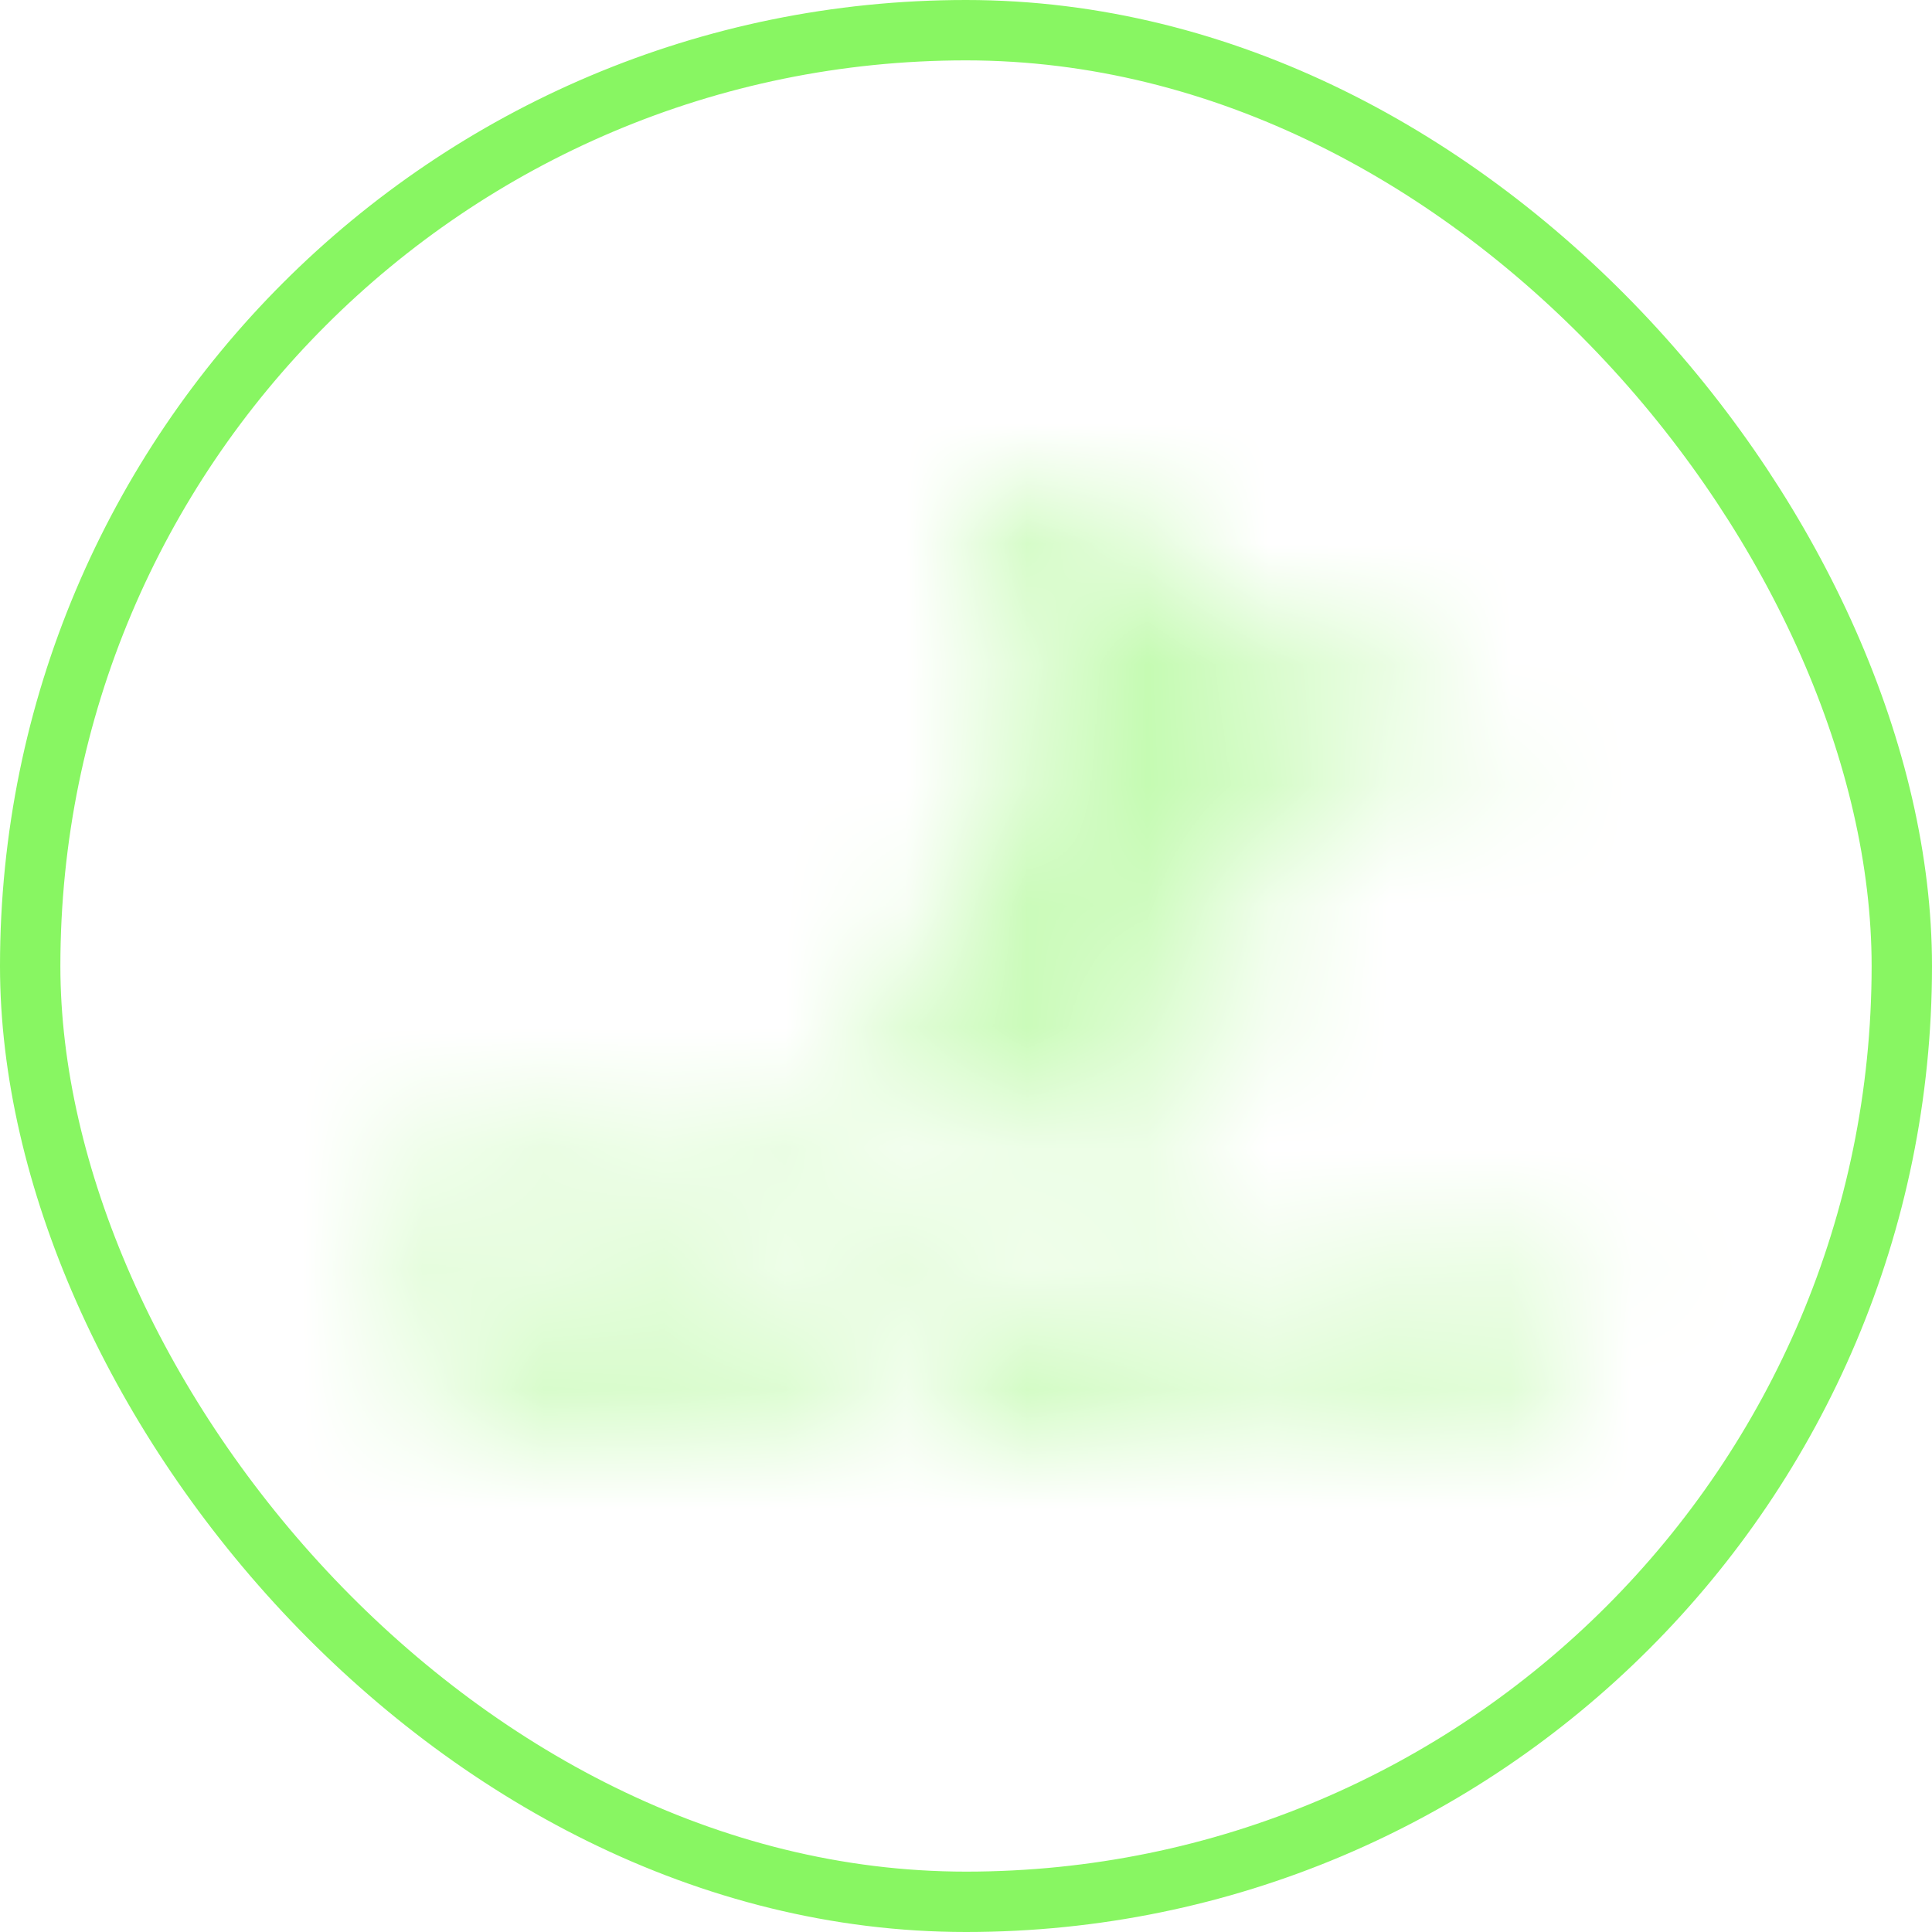 <svg width="16" height="16" viewBox="0 0 16 16" fill="none" xmlns="http://www.w3.org/2000/svg">
<rect x="0.25" y="0.25" width="15.5" height="15.5" rx="7.75" stroke="#88F662" stroke-width="0.5"/>
<mask id="path-2-inside-1_139_36151" fill="white">
<path d="M9.142 4.009C9.126 4.014 9.037 4.044 8.944 4.074C8.444 4.237 8.09 4.426 8.002 4.577C7.968 4.634 7.962 4.681 7.982 4.727C8.004 4.78 8.044 4.82 8.155 4.898C8.207 4.935 8.296 5.011 8.354 5.068C8.629 5.342 8.762 5.679 8.747 6.059C8.73 6.487 8.529 6.915 8.145 7.342C8.011 7.492 7.873 7.617 7.61 7.828C7.39 8.003 7.271 8.118 7.189 8.228C6.939 8.568 7.006 8.871 7.387 9.124C7.723 9.347 8.314 9.533 9.013 9.634C9.247 9.668 9.511 9.69 9.575 9.68L9.62 9.674L9.69 9.548C10.044 8.911 10.222 8.31 10.244 7.688C10.253 7.41 10.219 7.082 10.159 6.891C10.148 6.856 10.141 6.827 10.142 6.826C10.142 6.825 10.242 6.795 10.361 6.759C10.992 6.572 11.602 6.424 12.106 6.336C12.204 6.32 12.288 6.302 12.292 6.298C12.319 6.272 12.241 6.149 12.113 6.018C11.641 5.532 10.808 5.161 9.83 5.003C9.642 4.973 9.619 4.962 9.549 4.87C9.438 4.722 9.334 4.472 9.191 4.012C9.187 3.997 9.183 3.997 9.142 4.009ZM9.207 4.182C9.262 4.332 9.296 4.449 9.296 4.49V4.523L9.249 4.518C8.998 4.489 8.595 4.426 8.51 4.404C8.488 4.398 8.475 4.389 8.479 4.383C8.486 4.373 8.571 4.331 8.825 4.216C9.062 4.108 9.152 4.069 9.159 4.068C9.163 4.067 9.184 4.119 9.207 4.182ZM8.674 4.498C8.982 4.563 9.206 4.603 9.255 4.603C9.303 4.603 9.298 4.607 9.072 4.745C8.898 4.851 8.877 4.861 8.834 4.861H8.786L8.656 4.731C8.499 4.573 8.393 4.457 8.393 4.443C8.393 4.438 8.397 4.436 8.401 4.439C8.405 4.44 8.529 4.467 8.674 4.498ZM8.447 4.643C8.523 4.732 8.581 4.806 8.578 4.808C8.571 4.814 8.355 4.761 8.224 4.721C8.109 4.685 8.095 4.674 8.126 4.634C8.146 4.608 8.294 4.484 8.305 4.484C8.308 4.484 8.371 4.555 8.447 4.643ZM9.429 4.825C9.459 4.896 9.482 4.955 9.481 4.955C9.479 4.956 9.075 4.894 9.04 4.887C9.032 4.886 9.1 4.839 9.193 4.783C9.286 4.727 9.363 4.685 9.367 4.689C9.371 4.693 9.398 4.754 9.429 4.825ZM8.547 4.961C8.555 4.969 8.652 5.279 8.648 5.283C8.646 5.285 8.6 5.232 8.546 5.165C8.491 5.098 8.409 5.002 8.361 4.954L8.275 4.864L8.408 4.91C8.482 4.934 8.544 4.958 8.547 4.961ZM8.934 5.002C9.101 5.026 9.24 5.048 9.243 5.05C9.245 5.053 9.143 5.132 9.018 5.225C8.892 5.319 8.788 5.394 8.786 5.393C8.785 5.391 8.772 5.352 8.758 5.305C8.743 5.259 8.708 5.162 8.679 5.09C8.649 5.018 8.626 4.959 8.627 4.959C8.628 4.959 8.766 4.979 8.934 5.002ZM9.355 5.136C9.392 5.223 9.406 5.305 9.412 5.471C9.415 5.56 9.415 5.632 9.413 5.632C9.409 5.632 9.356 5.614 9.295 5.592C9.172 5.547 8.931 5.468 8.903 5.463C8.89 5.46 8.948 5.404 9.101 5.273C9.22 5.171 9.321 5.087 9.326 5.087C9.33 5.087 9.343 5.109 9.355 5.136ZM9.786 5.157C9.971 5.195 10.134 5.229 10.146 5.232C10.165 5.236 10.12 5.264 9.924 5.372C9.79 5.446 9.636 5.53 9.584 5.559C9.532 5.589 9.488 5.611 9.488 5.611C9.487 5.61 9.492 5.582 9.499 5.549C9.527 5.429 9.509 5.279 9.454 5.16C9.438 5.125 9.424 5.094 9.424 5.092C9.425 5.083 9.459 5.09 9.786 5.157ZM10.292 5.383C10.283 5.426 10.262 5.497 10.246 5.543C10.21 5.645 10.081 5.91 10.063 5.917C10.056 5.919 9.995 5.891 9.929 5.854C9.862 5.817 9.765 5.769 9.715 5.746L9.622 5.705L9.961 5.487C10.242 5.307 10.301 5.272 10.305 5.288C10.307 5.299 10.301 5.341 10.292 5.383ZM10.54 5.306C10.892 5.407 11.264 5.543 11.242 5.563C11.238 5.568 11.192 5.583 11.14 5.597C10.875 5.672 10.505 5.8 10.333 5.876C10.279 5.9 10.232 5.918 10.23 5.914C10.227 5.912 10.248 5.834 10.277 5.742C10.333 5.56 10.397 5.315 10.397 5.284C10.397 5.271 10.402 5.266 10.415 5.269C10.424 5.272 10.48 5.289 10.54 5.306ZM9.026 5.671C9.106 5.697 9.201 5.733 9.235 5.751C9.297 5.782 9.298 5.783 9.28 5.802C9.248 5.838 8.899 6.163 8.889 6.167C8.884 6.168 8.88 6.119 8.88 6.048C8.88 5.924 8.866 5.701 8.855 5.651C8.846 5.613 8.853 5.614 9.026 5.671ZM11.262 5.736C11.185 5.863 11.058 6.044 10.967 6.158C10.874 6.275 10.676 6.495 10.664 6.495C10.66 6.495 10.631 6.459 10.6 6.415C10.487 6.255 10.357 6.116 10.242 6.035C10.232 6.028 10.225 6.019 10.227 6.017C10.23 6.014 10.418 5.945 10.644 5.863C11.102 5.697 11.304 5.63 11.316 5.638C11.318 5.639 11.294 5.683 11.262 5.736ZM11.548 5.714C11.864 5.934 12.079 6.113 12.156 6.219C12.176 6.246 12.19 6.269 12.188 6.271C12.187 6.272 12.085 6.283 11.962 6.296C11.471 6.344 11.122 6.394 10.937 6.441C10.887 6.453 10.846 6.463 10.845 6.462C10.844 6.461 10.877 6.42 10.918 6.371C11.132 6.114 11.326 5.848 11.397 5.709C11.417 5.672 11.435 5.643 11.438 5.643C11.443 5.643 11.492 5.674 11.548 5.714ZM9.777 5.987C9.838 6.02 9.884 6.05 9.881 6.055C9.876 6.064 9.344 6.356 9.339 6.352C9.338 6.351 9.365 6.263 9.4 6.156C9.435 6.05 9.469 5.934 9.476 5.898L9.488 5.833L9.578 5.881C9.627 5.907 9.716 5.955 9.777 5.987ZM9.33 6.004C9.279 6.182 9.174 6.413 9.126 6.452C9.116 6.462 9.094 6.449 9.024 6.392C8.974 6.352 8.924 6.313 8.91 6.304C8.898 6.294 8.887 6.285 8.89 6.283C8.927 6.246 9.351 5.904 9.354 5.909C9.355 5.912 9.344 5.955 9.33 6.004ZM10.296 6.315C10.376 6.368 10.555 6.527 10.546 6.537C10.543 6.54 10.362 6.599 10.144 6.668C9.926 6.737 9.683 6.815 9.604 6.841C9.525 6.868 9.459 6.888 9.458 6.887C9.457 6.886 9.513 6.823 9.581 6.747C9.759 6.548 9.943 6.335 10.008 6.251L10.065 6.178L10.138 6.218C10.178 6.24 10.249 6.283 10.296 6.315ZM9.883 6.2C9.878 6.207 9.83 6.267 9.776 6.336C9.722 6.404 9.593 6.569 9.488 6.704L9.298 6.949L9.292 6.907C9.28 6.828 9.238 6.67 9.213 6.617L9.189 6.563L9.31 6.503C9.434 6.441 9.695 6.299 9.817 6.228C9.892 6.184 9.897 6.182 9.883 6.2ZM8.873 6.496C8.923 6.521 8.969 6.555 8.969 6.565C8.969 6.581 8.647 6.83 8.637 6.821C8.636 6.818 8.664 6.761 8.702 6.693C8.74 6.625 8.778 6.548 8.787 6.522C8.797 6.496 8.81 6.475 8.818 6.475C8.825 6.474 8.85 6.484 8.873 6.496ZM9.148 6.802C9.169 6.846 9.193 6.968 9.181 6.979C9.176 6.983 9.043 7.046 8.885 7.119C8.727 7.192 8.52 7.289 8.426 7.336C8.332 7.384 8.26 7.416 8.268 7.41C8.275 7.405 8.378 7.317 8.499 7.218C8.731 7.025 8.995 6.795 9.043 6.743L9.073 6.712L9.101 6.739C9.116 6.754 9.137 6.783 9.148 6.802ZM8.887 6.8C8.865 6.821 8.74 6.929 8.612 7.04C8.484 7.151 8.33 7.284 8.27 7.336C8.149 7.442 8.149 7.442 8.304 7.241C8.424 7.085 8.486 7.027 8.658 6.912C8.741 6.856 8.907 6.762 8.924 6.762C8.926 6.762 8.91 6.779 8.887 6.8ZM10.088 6.906C10.094 6.939 10.103 7.04 10.106 7.131L10.112 7.297L10.073 7.279C9.94 7.218 9.567 7.008 9.581 7.002C9.663 6.969 10.066 6.835 10.071 6.84C10.074 6.844 10.083 6.873 10.088 6.906ZM9.772 7.203C9.928 7.294 10.056 7.37 10.058 7.372C10.06 7.373 10.04 7.39 10.014 7.409C9.965 7.445 9.438 7.717 9.43 7.711C9.428 7.708 9.435 7.663 9.446 7.611C9.468 7.505 9.487 7.188 9.478 7.088C9.475 7.053 9.477 7.028 9.482 7.031C9.485 7.034 9.616 7.111 9.772 7.203ZM9.342 7.135C9.354 7.234 9.339 7.431 9.312 7.535C9.281 7.656 9.263 7.706 9.249 7.711C9.231 7.717 9.116 7.612 9.046 7.525C8.975 7.437 8.882 7.271 8.896 7.257C8.904 7.249 9.315 7.08 9.328 7.08C9.332 7.079 9.338 7.104 9.342 7.135ZM8.838 7.383C8.882 7.473 8.981 7.602 9.089 7.712C9.159 7.783 9.177 7.806 9.166 7.813C9.117 7.846 8.898 7.949 8.76 8.003C8.593 8.068 8.375 8.144 8.37 8.137C8.368 8.135 8.418 8.044 8.481 7.935C8.617 7.699 8.79 7.363 8.79 7.336C8.791 7.301 8.805 7.315 8.838 7.383ZM8.579 7.389C8.577 7.395 8.556 7.447 8.533 7.505C8.436 7.75 8.248 8.084 8.206 8.084C8.173 8.084 8.125 7.89 8.111 7.703L8.105 7.609L8.335 7.493C8.462 7.429 8.57 7.377 8.575 7.377C8.58 7.376 8.582 7.382 8.579 7.389ZM10.119 7.616C10.12 7.757 10.061 8.099 10.029 8.134C10.015 8.148 9.87 8.094 9.738 8.026C9.62 7.966 9.425 7.845 9.425 7.833C9.425 7.829 9.455 7.814 9.492 7.799C9.562 7.77 9.887 7.595 10.025 7.514L10.104 7.467L10.111 7.503C10.115 7.523 10.118 7.574 10.119 7.616ZM7.946 7.779C7.96 7.891 7.994 8.028 8.037 8.136C8.055 8.181 8.068 8.22 8.065 8.221C8.048 8.236 7.356 8.427 7.264 8.442L7.22 8.448L7.227 8.415C7.236 8.367 7.303 8.23 7.353 8.156C7.415 8.065 7.569 7.911 7.67 7.839C7.745 7.786 7.927 7.68 7.932 7.686C7.936 7.687 7.941 7.728 7.946 7.779ZM9.518 8.015C9.732 8.118 9.812 8.153 9.915 8.188L9.993 8.215L9.944 8.241C9.663 8.383 9.167 8.585 9.039 8.61C9.01 8.616 9.006 8.614 9.012 8.6C9.034 8.543 9.33 7.931 9.336 7.931C9.339 7.931 9.422 7.969 9.518 8.015ZM9.142 7.992C9.126 8.065 9.045 8.298 8.998 8.404C8.956 8.496 8.861 8.675 8.845 8.692C8.837 8.7 8.668 8.605 8.588 8.548C8.498 8.484 8.301 8.294 8.307 8.276C8.309 8.269 8.429 8.223 8.573 8.173C8.878 8.068 9.048 8.005 9.098 7.979C9.145 7.954 9.149 7.955 9.142 7.992ZM9.993 8.314C9.991 8.335 9.973 8.426 9.955 8.52C9.897 8.811 9.826 9.01 9.781 9.01C9.719 9.01 9.295 8.908 9.158 8.859C9.064 8.826 8.984 8.788 8.957 8.765C8.94 8.751 8.95 8.746 9.071 8.696C9.463 8.537 9.916 8.332 9.965 8.294C9.994 8.27 9.998 8.273 9.993 8.314ZM8.007 8.403C7.962 8.483 7.872 8.614 7.697 8.849L7.549 9.049L7.505 9.017C7.442 8.972 7.343 8.865 7.302 8.797C7.257 8.723 7.227 8.633 7.223 8.564L7.221 8.51L7.294 8.502C7.393 8.492 7.672 8.435 7.87 8.383C7.96 8.359 8.035 8.341 8.037 8.342C8.037 8.345 8.025 8.372 8.007 8.403ZM8.439 8.609C8.488 8.644 8.557 8.69 8.591 8.71L8.654 8.747L8.626 8.759C8.61 8.765 8.379 8.85 8.112 8.945C7.657 9.109 7.627 9.119 7.615 9.103C7.607 9.093 7.602 9.082 7.603 9.079C7.604 9.076 7.727 8.917 7.877 8.726L8.148 8.379L8.249 8.462C8.305 8.508 8.389 8.574 8.439 8.609ZM8.551 9.131C8.451 9.28 8.367 9.405 8.364 9.409C8.356 9.419 8.197 9.382 8.079 9.342C7.954 9.299 7.8 9.222 7.739 9.17L7.696 9.132L7.794 9.105C8.196 8.996 8.727 8.855 8.729 8.857C8.731 8.859 8.65 8.982 8.551 9.131ZM9.028 8.906C9.241 8.979 9.434 9.02 9.686 9.047L9.755 9.055L9.567 9.122C9.1 9.291 8.72 9.41 8.53 9.447C8.476 9.457 8.427 9.466 8.422 9.466C8.417 9.466 8.455 9.414 8.507 9.35C8.65 9.176 8.805 8.977 8.846 8.916C8.866 8.887 8.887 8.861 8.891 8.861C8.896 8.862 8.957 8.881 9.028 8.906ZM9.726 9.299C9.645 9.507 9.586 9.634 9.566 9.642C9.526 9.657 8.973 9.576 8.804 9.53C8.692 9.5 8.621 9.47 8.642 9.463C8.65 9.46 8.73 9.441 8.82 9.421C9.112 9.355 9.558 9.22 9.743 9.141C9.767 9.13 9.788 9.123 9.79 9.125C9.791 9.126 9.763 9.204 9.726 9.299ZM6.456 9.475C6.416 9.492 6.398 9.525 6.394 9.586C6.389 9.643 6.389 9.644 6.361 9.644C6.332 9.644 6.331 9.646 6.335 9.686C6.337 9.724 6.341 9.728 6.365 9.732L6.392 9.735V10.043L6.438 10.039L6.485 10.035L6.489 9.884L6.492 9.733H6.63V9.844C6.63 9.982 6.644 10.018 6.704 10.038C6.731 10.047 6.756 10.049 6.783 10.043C6.821 10.035 6.823 10.033 6.826 9.993L6.83 9.95L6.797 9.956C6.739 9.966 6.736 9.959 6.738 9.819L6.739 9.733H6.767C6.817 9.733 6.828 9.724 6.828 9.683V9.644H6.739V9.607C6.739 9.553 6.729 9.543 6.678 9.547L6.634 9.549L6.631 9.596L6.628 9.643H6.49V9.61C6.49 9.564 6.515 9.541 6.557 9.549C6.589 9.555 6.59 9.555 6.59 9.522C6.59 9.505 6.584 9.484 6.578 9.477C6.564 9.465 6.485 9.463 6.456 9.475ZM4.262 9.491C4.22 9.522 4.241 9.585 4.294 9.585C4.35 9.585 4.36 9.577 4.36 9.534C4.359 9.479 4.31 9.458 4.262 9.491ZM3.534 9.518C3.518 9.529 3.517 9.554 3.519 9.783L3.522 10.035L3.569 10.039L3.616 10.042V9.823C3.616 9.701 3.619 9.605 3.621 9.607C3.625 9.61 3.653 9.69 3.686 9.785C3.719 9.88 3.752 9.977 3.761 10L3.777 10.043L3.827 10.039L3.876 10.035L3.952 9.825L4.028 9.615L4.033 9.825C4.036 9.941 4.039 10.037 4.04 10.039C4.041 10.04 4.064 10.04 4.089 10.039L4.136 10.035L4.139 9.784C4.14 9.606 4.138 9.528 4.13 9.518C4.112 9.496 4 9.5 3.98 9.523C3.971 9.533 3.936 9.615 3.902 9.704C3.869 9.793 3.838 9.87 3.835 9.874C3.832 9.878 3.802 9.807 3.769 9.716C3.736 9.623 3.7 9.541 3.688 9.528C3.67 9.511 3.655 9.506 3.608 9.506C3.577 9.506 3.543 9.511 3.534 9.518ZM4.554 9.644C4.481 9.668 4.438 9.743 4.438 9.848C4.438 9.966 4.483 10.03 4.577 10.046C4.62 10.053 4.693 10.036 4.719 10.014C4.736 9.998 4.743 9.942 4.73 9.929C4.726 9.926 4.708 9.932 4.688 9.943C4.617 9.982 4.564 9.96 4.547 9.885C4.536 9.835 4.548 9.771 4.574 9.744C4.595 9.721 4.647 9.719 4.688 9.74C4.725 9.76 4.736 9.753 4.736 9.709C4.736 9.685 4.73 9.671 4.713 9.66C4.682 9.639 4.593 9.632 4.554 9.644ZM4.94 9.664C4.906 9.695 4.906 9.695 4.902 9.672C4.9 9.653 4.893 9.649 4.857 9.646L4.815 9.643V10.04H4.914V9.917C4.914 9.794 4.914 9.794 4.943 9.762C4.968 9.736 4.979 9.731 5.008 9.734C5.045 9.739 5.053 9.73 5.053 9.684C5.053 9.627 4.996 9.617 4.94 9.664ZM5.214 9.646C5.134 9.67 5.086 9.763 5.096 9.873C5.105 9.975 5.157 10.033 5.251 10.046C5.418 10.069 5.527 9.933 5.48 9.761C5.451 9.66 5.336 9.61 5.214 9.646ZM5.331 9.723C5.383 9.751 5.396 9.872 5.353 9.929C5.326 9.965 5.267 9.971 5.23 9.943C5.209 9.925 5.207 9.917 5.207 9.843C5.207 9.766 5.209 9.76 5.235 9.738C5.263 9.712 5.3 9.707 5.331 9.723ZM5.623 9.649C5.573 9.67 5.554 9.7 5.554 9.754C5.554 9.813 5.573 9.835 5.661 9.877C5.712 9.902 5.723 9.911 5.723 9.932C5.723 9.95 5.715 9.96 5.695 9.966C5.67 9.975 5.646 9.971 5.566 9.945C5.551 9.94 5.549 9.945 5.551 9.978C5.554 10.01 5.559 10.019 5.584 10.031C5.625 10.051 5.724 10.05 5.766 10.028C5.825 9.996 5.844 9.899 5.8 9.85C5.79 9.839 5.754 9.817 5.718 9.8C5.652 9.769 5.636 9.746 5.659 9.719C5.674 9.701 5.719 9.701 5.763 9.72C5.793 9.733 5.799 9.733 5.804 9.721C5.814 9.694 5.802 9.662 5.777 9.649C5.745 9.632 5.66 9.632 5.623 9.649ZM6.025 9.642C5.937 9.673 5.898 9.726 5.889 9.82C5.879 9.936 5.921 10.01 6.012 10.037C6.165 10.082 6.283 9.993 6.282 9.836C6.282 9.741 6.239 9.671 6.165 9.646C6.13 9.634 6.052 9.632 6.025 9.642ZM6.14 9.738C6.166 9.76 6.168 9.766 6.168 9.836C6.168 9.902 6.165 9.913 6.144 9.936C6.112 9.969 6.054 9.971 6.024 9.942C5.999 9.917 5.991 9.884 5.997 9.816C6.001 9.771 6.007 9.756 6.028 9.737C6.064 9.707 6.105 9.707 6.14 9.738ZM4.252 9.839L4.255 10.036H4.354V9.649L4.302 9.647L4.25 9.643L4.252 9.839ZM3.779 10.284C3.651 10.311 3.555 10.381 3.505 10.485C3.474 10.548 3.472 10.557 3.472 10.659C3.472 10.759 3.475 10.774 3.499 10.824C3.552 10.933 3.65 11.009 3.853 11.102C4.076 11.203 4.136 11.265 4.136 11.394C4.136 11.511 4.082 11.58 3.961 11.617C3.842 11.655 3.722 11.637 3.567 11.559C3.516 11.533 3.47 11.511 3.466 11.509C3.462 11.507 3.453 11.513 3.444 11.522C3.425 11.541 3.422 11.637 3.439 11.669C3.476 11.739 3.671 11.803 3.84 11.803C4.158 11.803 4.363 11.614 4.347 11.336C4.343 11.275 4.336 11.246 4.31 11.195C4.261 11.095 4.197 11.043 4.002 10.948C3.912 10.904 3.814 10.851 3.783 10.83C3.66 10.748 3.631 10.607 3.718 10.51C3.766 10.455 3.815 10.437 3.915 10.437C4.01 10.437 4.049 10.447 4.158 10.502C4.252 10.55 4.261 10.546 4.261 10.453C4.261 10.368 4.256 10.361 4.17 10.321C4.056 10.272 3.904 10.257 3.779 10.284ZM5.105 10.278C4.917 10.308 4.773 10.399 4.676 10.548C4.627 10.623 4.6 10.694 4.575 10.813C4.547 10.944 4.554 11.234 4.587 11.353C4.667 11.647 4.848 11.788 5.158 11.802C5.321 11.808 5.384 11.797 5.544 11.729C5.55 11.726 5.577 11.743 5.604 11.765C5.707 11.855 5.932 11.982 6.011 11.998C6.06 12.007 6.074 11.991 6.074 11.922C6.074 11.89 6.071 11.857 6.068 11.848C6.064 11.839 6.017 11.809 5.962 11.781C5.877 11.739 5.707 11.63 5.707 11.617C5.707 11.615 5.723 11.593 5.741 11.568C5.821 11.463 5.869 11.318 5.886 11.13C5.899 10.986 5.887 10.832 5.854 10.713C5.794 10.496 5.649 10.347 5.443 10.292C5.375 10.275 5.18 10.266 5.105 10.278ZM5.403 10.467C5.521 10.511 5.599 10.6 5.644 10.739C5.667 10.808 5.671 10.84 5.676 10.988C5.682 11.187 5.666 11.283 5.614 11.394C5.531 11.572 5.348 11.661 5.135 11.628C4.871 11.588 4.755 11.389 4.768 10.998C4.776 10.773 4.816 10.655 4.921 10.556C4.982 10.497 5.027 10.471 5.098 10.453C5.181 10.431 5.327 10.438 5.403 10.467ZM7.787 10.284C7.665 10.314 7.562 10.389 7.517 10.48C7.467 10.585 7.465 10.732 7.513 10.827C7.569 10.939 7.645 10.997 7.881 11.109C8.059 11.194 8.119 11.243 8.143 11.326C8.172 11.425 8.135 11.527 8.052 11.581C7.924 11.665 7.74 11.651 7.544 11.544C7.456 11.496 7.443 11.501 7.443 11.586C7.443 11.665 7.454 11.689 7.508 11.72C7.674 11.818 7.95 11.83 8.122 11.749C8.329 11.652 8.422 11.395 8.324 11.192C8.312 11.166 8.276 11.12 8.244 11.089C8.196 11.041 8.157 11.018 7.994 10.938C7.723 10.805 7.669 10.748 7.685 10.612C7.693 10.545 7.728 10.495 7.791 10.464C7.834 10.443 7.857 10.438 7.923 10.438C8.021 10.438 8.06 10.448 8.159 10.499C8.243 10.542 8.26 10.545 8.27 10.521C8.281 10.492 8.276 10.394 8.261 10.373C8.242 10.346 8.143 10.302 8.06 10.284C7.977 10.267 7.862 10.266 7.787 10.284ZM6.245 10.3C6.235 10.31 6.233 10.484 6.233 11.024V11.735L6.257 11.76L6.282 11.784H6.633C6.903 11.784 6.987 11.781 6.995 11.771C7.011 11.752 7.017 11.694 7.009 11.655L7.001 11.621L6.719 11.616L6.437 11.611L6.435 10.957C6.433 10.45 6.43 10.302 6.421 10.296C6.399 10.284 6.258 10.287 6.245 10.3ZM8.89 10.672C8.842 10.68 8.746 10.717 8.706 10.744C8.611 10.809 8.544 10.913 8.506 11.051C8.483 11.14 8.483 11.358 8.506 11.447C8.555 11.632 8.663 11.744 8.834 11.789C8.909 11.808 9.099 11.808 9.191 11.789C9.279 11.771 9.37 11.737 9.387 11.717C9.403 11.699 9.402 11.599 9.386 11.583C9.377 11.575 9.351 11.58 9.281 11.604C9.013 11.695 8.806 11.655 8.726 11.498C8.702 11.452 8.68 11.359 8.68 11.307V11.279H9.021C9.237 11.279 9.373 11.275 9.392 11.268C9.436 11.253 9.448 11.215 9.44 11.118C9.425 10.924 9.36 10.803 9.233 10.727C9.153 10.678 9.003 10.654 8.89 10.672ZM9.072 10.828C9.173 10.858 9.235 10.944 9.244 11.062L9.249 11.13H8.679L8.685 11.089C8.703 10.987 8.746 10.91 8.813 10.865C8.887 10.813 8.981 10.8 9.072 10.828ZM10.047 10.675C10 10.69 9.932 10.744 9.883 10.806L9.836 10.866L9.831 10.778L9.826 10.69L9.767 10.686C9.734 10.685 9.698 10.685 9.685 10.689L9.663 10.694V11.233C9.663 11.716 9.664 11.772 9.679 11.778C9.699 11.786 9.816 11.786 9.835 11.778C9.849 11.773 9.851 11.732 9.851 11.421V11.069L9.895 11.008C9.955 10.924 10.032 10.855 10.077 10.847C10.1 10.843 10.137 10.846 10.181 10.857C10.224 10.868 10.253 10.871 10.258 10.865C10.264 10.86 10.267 10.819 10.265 10.777C10.263 10.701 10.261 10.698 10.233 10.685C10.199 10.669 10.085 10.662 10.047 10.675ZM11.754 10.675C11.676 10.689 11.565 10.746 11.508 10.803C11.399 10.912 11.354 11.062 11.361 11.284C11.368 11.484 11.405 11.583 11.51 11.681C11.61 11.776 11.716 11.807 11.908 11.802C12.049 11.797 12.175 11.769 12.233 11.73C12.262 11.711 12.265 11.703 12.268 11.655C12.269 11.625 12.266 11.594 12.261 11.585C12.251 11.569 12.259 11.568 12.092 11.621C12.024 11.642 11.987 11.647 11.903 11.648C11.736 11.649 11.651 11.604 11.594 11.49C11.571 11.442 11.562 11.408 11.558 11.352L11.553 11.279L11.91 11.277C12.338 11.273 12.31 11.283 12.309 11.151C12.308 10.918 12.208 10.757 12.027 10.694C11.961 10.672 11.829 10.663 11.754 10.675ZM11.941 10.829C12.039 10.858 12.104 10.945 12.118 11.069L12.124 11.13H11.554L11.56 11.081C11.574 10.96 11.657 10.855 11.765 10.823C11.806 10.81 11.887 10.813 11.941 10.829ZM12.924 10.674C12.86 10.695 12.772 10.769 12.723 10.842C12.707 10.866 12.706 10.865 12.706 10.787C12.706 10.739 12.702 10.703 12.694 10.697C12.678 10.681 12.555 10.681 12.539 10.697C12.523 10.713 12.523 11.755 12.539 11.772C12.555 11.788 12.698 11.788 12.714 11.772C12.722 11.764 12.725 11.67 12.725 11.413V11.066L12.762 11.011C12.817 10.93 12.886 10.866 12.934 10.851C12.975 10.839 12.991 10.84 13.102 10.869C13.133 10.877 13.142 10.86 13.142 10.793C13.142 10.719 13.135 10.699 13.104 10.685C13.072 10.67 12.957 10.663 12.924 10.674ZM10.288 10.7C10.278 10.713 10.308 10.805 10.461 11.232C10.563 11.517 10.655 11.758 10.665 11.769C10.703 11.807 10.891 11.798 10.907 11.757C10.92 11.724 11.268 10.76 11.274 10.737C11.286 10.697 11.265 10.685 11.18 10.685C11.13 10.685 11.099 10.69 11.093 10.698C11.088 10.705 11.018 10.906 10.937 11.145C10.856 11.384 10.787 11.575 10.783 11.57C10.779 11.566 10.71 11.371 10.63 11.136C10.55 10.902 10.479 10.705 10.473 10.697C10.458 10.678 10.303 10.681 10.288 10.7Z"/>
</mask>
<path d="M9.142 4.009C9.126 4.014 9.037 4.044 8.944 4.074C8.444 4.237 8.09 4.426 8.002 4.577C7.968 4.634 7.962 4.681 7.982 4.727C8.004 4.78 8.044 4.82 8.155 4.898C8.207 4.935 8.296 5.011 8.354 5.068C8.629 5.342 8.762 5.679 8.747 6.059C8.73 6.487 8.529 6.915 8.145 7.342C8.011 7.492 7.873 7.617 7.61 7.828C7.39 8.003 7.271 8.118 7.189 8.228C6.939 8.568 7.006 8.871 7.387 9.124C7.723 9.347 8.314 9.533 9.013 9.634C9.247 9.668 9.511 9.69 9.575 9.68L9.62 9.674L9.69 9.548C10.044 8.911 10.222 8.31 10.244 7.688C10.253 7.41 10.219 7.082 10.159 6.891C10.148 6.856 10.141 6.827 10.142 6.826C10.142 6.825 10.242 6.795 10.361 6.759C10.992 6.572 11.602 6.424 12.106 6.336C12.204 6.32 12.288 6.302 12.292 6.298C12.319 6.272 12.241 6.149 12.113 6.018C11.641 5.532 10.808 5.161 9.83 5.003C9.642 4.973 9.619 4.962 9.549 4.87C9.438 4.722 9.334 4.472 9.191 4.012C9.187 3.997 9.183 3.997 9.142 4.009ZM9.207 4.182C9.262 4.332 9.296 4.449 9.296 4.49V4.523L9.249 4.518C8.998 4.489 8.595 4.426 8.51 4.404C8.488 4.398 8.475 4.389 8.479 4.383C8.486 4.373 8.571 4.331 8.825 4.216C9.062 4.108 9.152 4.069 9.159 4.068C9.163 4.067 9.184 4.119 9.207 4.182ZM8.674 4.498C8.982 4.563 9.206 4.603 9.255 4.603C9.303 4.603 9.298 4.607 9.072 4.745C8.898 4.851 8.877 4.861 8.834 4.861H8.786L8.656 4.731C8.499 4.573 8.393 4.457 8.393 4.443C8.393 4.438 8.397 4.436 8.401 4.439C8.405 4.44 8.529 4.467 8.674 4.498ZM8.447 4.643C8.523 4.732 8.581 4.806 8.578 4.808C8.571 4.814 8.355 4.761 8.224 4.721C8.109 4.685 8.095 4.674 8.126 4.634C8.146 4.608 8.294 4.484 8.305 4.484C8.308 4.484 8.371 4.555 8.447 4.643ZM9.429 4.825C9.459 4.896 9.482 4.955 9.481 4.955C9.479 4.956 9.075 4.894 9.04 4.887C9.032 4.886 9.1 4.839 9.193 4.783C9.286 4.727 9.363 4.685 9.367 4.689C9.371 4.693 9.398 4.754 9.429 4.825ZM8.547 4.961C8.555 4.969 8.652 5.279 8.648 5.283C8.646 5.285 8.6 5.232 8.546 5.165C8.491 5.098 8.409 5.002 8.361 4.954L8.275 4.864L8.408 4.91C8.482 4.934 8.544 4.958 8.547 4.961ZM8.934 5.002C9.101 5.026 9.24 5.048 9.243 5.05C9.245 5.053 9.143 5.132 9.018 5.225C8.892 5.319 8.788 5.394 8.786 5.393C8.785 5.391 8.772 5.352 8.758 5.305C8.743 5.259 8.708 5.162 8.679 5.09C8.649 5.018 8.626 4.959 8.627 4.959C8.628 4.959 8.766 4.979 8.934 5.002ZM9.355 5.136C9.392 5.223 9.406 5.305 9.412 5.471C9.415 5.56 9.415 5.632 9.413 5.632C9.409 5.632 9.356 5.614 9.295 5.592C9.172 5.547 8.931 5.468 8.903 5.463C8.89 5.46 8.948 5.404 9.101 5.273C9.22 5.171 9.321 5.087 9.326 5.087C9.33 5.087 9.343 5.109 9.355 5.136ZM9.786 5.157C9.971 5.195 10.134 5.229 10.146 5.232C10.165 5.236 10.12 5.264 9.924 5.372C9.79 5.446 9.636 5.53 9.584 5.559C9.532 5.589 9.488 5.611 9.488 5.611C9.487 5.61 9.492 5.582 9.499 5.549C9.527 5.429 9.509 5.279 9.454 5.16C9.438 5.125 9.424 5.094 9.424 5.092C9.425 5.083 9.459 5.09 9.786 5.157ZM10.292 5.383C10.283 5.426 10.262 5.497 10.246 5.543C10.21 5.645 10.081 5.91 10.063 5.917C10.056 5.919 9.995 5.891 9.929 5.854C9.862 5.817 9.765 5.769 9.715 5.746L9.622 5.705L9.961 5.487C10.242 5.307 10.301 5.272 10.305 5.288C10.307 5.299 10.301 5.341 10.292 5.383ZM10.54 5.306C10.892 5.407 11.264 5.543 11.242 5.563C11.238 5.568 11.192 5.583 11.14 5.597C10.875 5.672 10.505 5.8 10.333 5.876C10.279 5.9 10.232 5.918 10.23 5.914C10.227 5.912 10.248 5.834 10.277 5.742C10.333 5.56 10.397 5.315 10.397 5.284C10.397 5.271 10.402 5.266 10.415 5.269C10.424 5.272 10.48 5.289 10.54 5.306ZM9.026 5.671C9.106 5.697 9.201 5.733 9.235 5.751C9.297 5.782 9.298 5.783 9.28 5.802C9.248 5.838 8.899 6.163 8.889 6.167C8.884 6.168 8.88 6.119 8.88 6.048C8.88 5.924 8.866 5.701 8.855 5.651C8.846 5.613 8.853 5.614 9.026 5.671ZM11.262 5.736C11.185 5.863 11.058 6.044 10.967 6.158C10.874 6.275 10.676 6.495 10.664 6.495C10.66 6.495 10.631 6.459 10.6 6.415C10.487 6.255 10.357 6.116 10.242 6.035C10.232 6.028 10.225 6.019 10.227 6.017C10.23 6.014 10.418 5.945 10.644 5.863C11.102 5.697 11.304 5.63 11.316 5.638C11.318 5.639 11.294 5.683 11.262 5.736ZM11.548 5.714C11.864 5.934 12.079 6.113 12.156 6.219C12.176 6.246 12.19 6.269 12.188 6.271C12.187 6.272 12.085 6.283 11.962 6.296C11.471 6.344 11.122 6.394 10.937 6.441C10.887 6.453 10.846 6.463 10.845 6.462C10.844 6.461 10.877 6.42 10.918 6.371C11.132 6.114 11.326 5.848 11.397 5.709C11.417 5.672 11.435 5.643 11.438 5.643C11.443 5.643 11.492 5.674 11.548 5.714ZM9.777 5.987C9.838 6.02 9.884 6.05 9.881 6.055C9.876 6.064 9.344 6.356 9.339 6.352C9.338 6.351 9.365 6.263 9.4 6.156C9.435 6.05 9.469 5.934 9.476 5.898L9.488 5.833L9.578 5.881C9.627 5.907 9.716 5.955 9.777 5.987ZM9.33 6.004C9.279 6.182 9.174 6.413 9.126 6.452C9.116 6.462 9.094 6.449 9.024 6.392C8.974 6.352 8.924 6.313 8.91 6.304C8.898 6.294 8.887 6.285 8.89 6.283C8.927 6.246 9.351 5.904 9.354 5.909C9.355 5.912 9.344 5.955 9.33 6.004ZM10.296 6.315C10.376 6.368 10.555 6.527 10.546 6.537C10.543 6.54 10.362 6.599 10.144 6.668C9.926 6.737 9.683 6.815 9.604 6.841C9.525 6.868 9.459 6.888 9.458 6.887C9.457 6.886 9.513 6.823 9.581 6.747C9.759 6.548 9.943 6.335 10.008 6.251L10.065 6.178L10.138 6.218C10.178 6.24 10.249 6.283 10.296 6.315ZM9.883 6.2C9.878 6.207 9.83 6.267 9.776 6.336C9.722 6.404 9.593 6.569 9.488 6.704L9.298 6.949L9.292 6.907C9.28 6.828 9.238 6.67 9.213 6.617L9.189 6.563L9.31 6.503C9.434 6.441 9.695 6.299 9.817 6.228C9.892 6.184 9.897 6.182 9.883 6.2ZM8.873 6.496C8.923 6.521 8.969 6.555 8.969 6.565C8.969 6.581 8.647 6.83 8.637 6.821C8.636 6.818 8.664 6.761 8.702 6.693C8.74 6.625 8.778 6.548 8.787 6.522C8.797 6.496 8.81 6.475 8.818 6.475C8.825 6.474 8.85 6.484 8.873 6.496ZM9.148 6.802C9.169 6.846 9.193 6.968 9.181 6.979C9.176 6.983 9.043 7.046 8.885 7.119C8.727 7.192 8.52 7.289 8.426 7.336C8.332 7.384 8.26 7.416 8.268 7.41C8.275 7.405 8.378 7.317 8.499 7.218C8.731 7.025 8.995 6.795 9.043 6.743L9.073 6.712L9.101 6.739C9.116 6.754 9.137 6.783 9.148 6.802ZM8.887 6.8C8.865 6.821 8.74 6.929 8.612 7.04C8.484 7.151 8.33 7.284 8.27 7.336C8.149 7.442 8.149 7.442 8.304 7.241C8.424 7.085 8.486 7.027 8.658 6.912C8.741 6.856 8.907 6.762 8.924 6.762C8.926 6.762 8.91 6.779 8.887 6.8ZM10.088 6.906C10.094 6.939 10.103 7.04 10.106 7.131L10.112 7.297L10.073 7.279C9.94 7.218 9.567 7.008 9.581 7.002C9.663 6.969 10.066 6.835 10.071 6.84C10.074 6.844 10.083 6.873 10.088 6.906ZM9.772 7.203C9.928 7.294 10.056 7.37 10.058 7.372C10.06 7.373 10.04 7.39 10.014 7.409C9.965 7.445 9.438 7.717 9.43 7.711C9.428 7.708 9.435 7.663 9.446 7.611C9.468 7.505 9.487 7.188 9.478 7.088C9.475 7.053 9.477 7.028 9.482 7.031C9.485 7.034 9.616 7.111 9.772 7.203ZM9.342 7.135C9.354 7.234 9.339 7.431 9.312 7.535C9.281 7.656 9.263 7.706 9.249 7.711C9.231 7.717 9.116 7.612 9.046 7.525C8.975 7.437 8.882 7.271 8.896 7.257C8.904 7.249 9.315 7.08 9.328 7.08C9.332 7.079 9.338 7.104 9.342 7.135ZM8.838 7.383C8.882 7.473 8.981 7.602 9.089 7.712C9.159 7.783 9.177 7.806 9.166 7.813C9.117 7.846 8.898 7.949 8.76 8.003C8.593 8.068 8.375 8.144 8.37 8.137C8.368 8.135 8.418 8.044 8.481 7.935C8.617 7.699 8.79 7.363 8.79 7.336C8.791 7.301 8.805 7.315 8.838 7.383ZM8.579 7.389C8.577 7.395 8.556 7.447 8.533 7.505C8.436 7.75 8.248 8.084 8.206 8.084C8.173 8.084 8.125 7.89 8.111 7.703L8.105 7.609L8.335 7.493C8.462 7.429 8.57 7.377 8.575 7.377C8.58 7.376 8.582 7.382 8.579 7.389ZM10.119 7.616C10.12 7.757 10.061 8.099 10.029 8.134C10.015 8.148 9.87 8.094 9.738 8.026C9.62 7.966 9.425 7.845 9.425 7.833C9.425 7.829 9.455 7.814 9.492 7.799C9.562 7.77 9.887 7.595 10.025 7.514L10.104 7.467L10.111 7.503C10.115 7.523 10.118 7.574 10.119 7.616ZM7.946 7.779C7.96 7.891 7.994 8.028 8.037 8.136C8.055 8.181 8.068 8.22 8.065 8.221C8.048 8.236 7.356 8.427 7.264 8.442L7.22 8.448L7.227 8.415C7.236 8.367 7.303 8.23 7.353 8.156C7.415 8.065 7.569 7.911 7.67 7.839C7.745 7.786 7.927 7.68 7.932 7.686C7.936 7.687 7.941 7.728 7.946 7.779ZM9.518 8.015C9.732 8.118 9.812 8.153 9.915 8.188L9.993 8.215L9.944 8.241C9.663 8.383 9.167 8.585 9.039 8.61C9.01 8.616 9.006 8.614 9.012 8.6C9.034 8.543 9.33 7.931 9.336 7.931C9.339 7.931 9.422 7.969 9.518 8.015ZM9.142 7.992C9.126 8.065 9.045 8.298 8.998 8.404C8.956 8.496 8.861 8.675 8.845 8.692C8.837 8.7 8.668 8.605 8.588 8.548C8.498 8.484 8.301 8.294 8.307 8.276C8.309 8.269 8.429 8.223 8.573 8.173C8.878 8.068 9.048 8.005 9.098 7.979C9.145 7.954 9.149 7.955 9.142 7.992ZM9.993 8.314C9.991 8.335 9.973 8.426 9.955 8.52C9.897 8.811 9.826 9.01 9.781 9.01C9.719 9.01 9.295 8.908 9.158 8.859C9.064 8.826 8.984 8.788 8.957 8.765C8.94 8.751 8.95 8.746 9.071 8.696C9.463 8.537 9.916 8.332 9.965 8.294C9.994 8.27 9.998 8.273 9.993 8.314ZM8.007 8.403C7.962 8.483 7.872 8.614 7.697 8.849L7.549 9.049L7.505 9.017C7.442 8.972 7.343 8.865 7.302 8.797C7.257 8.723 7.227 8.633 7.223 8.564L7.221 8.51L7.294 8.502C7.393 8.492 7.672 8.435 7.87 8.383C7.96 8.359 8.035 8.341 8.037 8.342C8.037 8.345 8.025 8.372 8.007 8.403ZM8.439 8.609C8.488 8.644 8.557 8.69 8.591 8.71L8.654 8.747L8.626 8.759C8.61 8.765 8.379 8.85 8.112 8.945C7.657 9.109 7.627 9.119 7.615 9.103C7.607 9.093 7.602 9.082 7.603 9.079C7.604 9.076 7.727 8.917 7.877 8.726L8.148 8.379L8.249 8.462C8.305 8.508 8.389 8.574 8.439 8.609ZM8.551 9.131C8.451 9.28 8.367 9.405 8.364 9.409C8.356 9.419 8.197 9.382 8.079 9.342C7.954 9.299 7.8 9.222 7.739 9.17L7.696 9.132L7.794 9.105C8.196 8.996 8.727 8.855 8.729 8.857C8.731 8.859 8.65 8.982 8.551 9.131ZM9.028 8.906C9.241 8.979 9.434 9.02 9.686 9.047L9.755 9.055L9.567 9.122C9.1 9.291 8.72 9.41 8.53 9.447C8.476 9.457 8.427 9.466 8.422 9.466C8.417 9.466 8.455 9.414 8.507 9.35C8.65 9.176 8.805 8.977 8.846 8.916C8.866 8.887 8.887 8.861 8.891 8.861C8.896 8.862 8.957 8.881 9.028 8.906ZM9.726 9.299C9.645 9.507 9.586 9.634 9.566 9.642C9.526 9.657 8.973 9.576 8.804 9.53C8.692 9.5 8.621 9.47 8.642 9.463C8.65 9.46 8.73 9.441 8.82 9.421C9.112 9.355 9.558 9.22 9.743 9.141C9.767 9.13 9.788 9.123 9.79 9.125C9.791 9.126 9.763 9.204 9.726 9.299ZM6.456 9.475C6.416 9.492 6.398 9.525 6.394 9.586C6.389 9.643 6.389 9.644 6.361 9.644C6.332 9.644 6.331 9.646 6.335 9.686C6.337 9.724 6.341 9.728 6.365 9.732L6.392 9.735V10.043L6.438 10.039L6.485 10.035L6.489 9.884L6.492 9.733H6.63V9.844C6.63 9.982 6.644 10.018 6.704 10.038C6.731 10.047 6.756 10.049 6.783 10.043C6.821 10.035 6.823 10.033 6.826 9.993L6.83 9.95L6.797 9.956C6.739 9.966 6.736 9.959 6.738 9.819L6.739 9.733H6.767C6.817 9.733 6.828 9.724 6.828 9.683V9.644H6.739V9.607C6.739 9.553 6.729 9.543 6.678 9.547L6.634 9.549L6.631 9.596L6.628 9.643H6.49V9.61C6.49 9.564 6.515 9.541 6.557 9.549C6.589 9.555 6.59 9.555 6.59 9.522C6.59 9.505 6.584 9.484 6.578 9.477C6.564 9.465 6.485 9.463 6.456 9.475ZM4.262 9.491C4.22 9.522 4.241 9.585 4.294 9.585C4.35 9.585 4.36 9.577 4.36 9.534C4.359 9.479 4.31 9.458 4.262 9.491ZM3.534 9.518C3.518 9.529 3.517 9.554 3.519 9.783L3.522 10.035L3.569 10.039L3.616 10.042V9.823C3.616 9.701 3.619 9.605 3.621 9.607C3.625 9.61 3.653 9.69 3.686 9.785C3.719 9.88 3.752 9.977 3.761 10L3.777 10.043L3.827 10.039L3.876 10.035L3.952 9.825L4.028 9.615L4.033 9.825C4.036 9.941 4.039 10.037 4.04 10.039C4.041 10.04 4.064 10.04 4.089 10.039L4.136 10.035L4.139 9.784C4.14 9.606 4.138 9.528 4.13 9.518C4.112 9.496 4 9.5 3.98 9.523C3.971 9.533 3.936 9.615 3.902 9.704C3.869 9.793 3.838 9.87 3.835 9.874C3.832 9.878 3.802 9.807 3.769 9.716C3.736 9.623 3.7 9.541 3.688 9.528C3.67 9.511 3.655 9.506 3.608 9.506C3.577 9.506 3.543 9.511 3.534 9.518ZM4.554 9.644C4.481 9.668 4.438 9.743 4.438 9.848C4.438 9.966 4.483 10.03 4.577 10.046C4.62 10.053 4.693 10.036 4.719 10.014C4.736 9.998 4.743 9.942 4.73 9.929C4.726 9.926 4.708 9.932 4.688 9.943C4.617 9.982 4.564 9.96 4.547 9.885C4.536 9.835 4.548 9.771 4.574 9.744C4.595 9.721 4.647 9.719 4.688 9.74C4.725 9.76 4.736 9.753 4.736 9.709C4.736 9.685 4.73 9.671 4.713 9.66C4.682 9.639 4.593 9.632 4.554 9.644ZM4.94 9.664C4.906 9.695 4.906 9.695 4.902 9.672C4.9 9.653 4.893 9.649 4.857 9.646L4.815 9.643V10.04H4.914V9.917C4.914 9.794 4.914 9.794 4.943 9.762C4.968 9.736 4.979 9.731 5.008 9.734C5.045 9.739 5.053 9.73 5.053 9.684C5.053 9.627 4.996 9.617 4.94 9.664ZM5.214 9.646C5.134 9.67 5.086 9.763 5.096 9.873C5.105 9.975 5.157 10.033 5.251 10.046C5.418 10.069 5.527 9.933 5.48 9.761C5.451 9.66 5.336 9.61 5.214 9.646ZM5.331 9.723C5.383 9.751 5.396 9.872 5.353 9.929C5.326 9.965 5.267 9.971 5.23 9.943C5.209 9.925 5.207 9.917 5.207 9.843C5.207 9.766 5.209 9.76 5.235 9.738C5.263 9.712 5.3 9.707 5.331 9.723ZM5.623 9.649C5.573 9.67 5.554 9.7 5.554 9.754C5.554 9.813 5.573 9.835 5.661 9.877C5.712 9.902 5.723 9.911 5.723 9.932C5.723 9.95 5.715 9.96 5.695 9.966C5.67 9.975 5.646 9.971 5.566 9.945C5.551 9.94 5.549 9.945 5.551 9.978C5.554 10.01 5.559 10.019 5.584 10.031C5.625 10.051 5.724 10.05 5.766 10.028C5.825 9.996 5.844 9.899 5.8 9.85C5.79 9.839 5.754 9.817 5.718 9.8C5.652 9.769 5.636 9.746 5.659 9.719C5.674 9.701 5.719 9.701 5.763 9.72C5.793 9.733 5.799 9.733 5.804 9.721C5.814 9.694 5.802 9.662 5.777 9.649C5.745 9.632 5.66 9.632 5.623 9.649ZM6.025 9.642C5.937 9.673 5.898 9.726 5.889 9.82C5.879 9.936 5.921 10.01 6.012 10.037C6.165 10.082 6.283 9.993 6.282 9.836C6.282 9.741 6.239 9.671 6.165 9.646C6.13 9.634 6.052 9.632 6.025 9.642ZM6.14 9.738C6.166 9.76 6.168 9.766 6.168 9.836C6.168 9.902 6.165 9.913 6.144 9.936C6.112 9.969 6.054 9.971 6.024 9.942C5.999 9.917 5.991 9.884 5.997 9.816C6.001 9.771 6.007 9.756 6.028 9.737C6.064 9.707 6.105 9.707 6.14 9.738ZM4.252 9.839L4.255 10.036H4.354V9.649L4.302 9.647L4.25 9.643L4.252 9.839ZM3.779 10.284C3.651 10.311 3.555 10.381 3.505 10.485C3.474 10.548 3.472 10.557 3.472 10.659C3.472 10.759 3.475 10.774 3.499 10.824C3.552 10.933 3.65 11.009 3.853 11.102C4.076 11.203 4.136 11.265 4.136 11.394C4.136 11.511 4.082 11.58 3.961 11.617C3.842 11.655 3.722 11.637 3.567 11.559C3.516 11.533 3.47 11.511 3.466 11.509C3.462 11.507 3.453 11.513 3.444 11.522C3.425 11.541 3.422 11.637 3.439 11.669C3.476 11.739 3.671 11.803 3.84 11.803C4.158 11.803 4.363 11.614 4.347 11.336C4.343 11.275 4.336 11.246 4.31 11.195C4.261 11.095 4.197 11.043 4.002 10.948C3.912 10.904 3.814 10.851 3.783 10.83C3.66 10.748 3.631 10.607 3.718 10.51C3.766 10.455 3.815 10.437 3.915 10.437C4.01 10.437 4.049 10.447 4.158 10.502C4.252 10.55 4.261 10.546 4.261 10.453C4.261 10.368 4.256 10.361 4.17 10.321C4.056 10.272 3.904 10.257 3.779 10.284ZM5.105 10.278C4.917 10.308 4.773 10.399 4.676 10.548C4.627 10.623 4.6 10.694 4.575 10.813C4.547 10.944 4.554 11.234 4.587 11.353C4.667 11.647 4.848 11.788 5.158 11.802C5.321 11.808 5.384 11.797 5.544 11.729C5.55 11.726 5.577 11.743 5.604 11.765C5.707 11.855 5.932 11.982 6.011 11.998C6.06 12.007 6.074 11.991 6.074 11.922C6.074 11.89 6.071 11.857 6.068 11.848C6.064 11.839 6.017 11.809 5.962 11.781C5.877 11.739 5.707 11.63 5.707 11.617C5.707 11.615 5.723 11.593 5.741 11.568C5.821 11.463 5.869 11.318 5.886 11.13C5.899 10.986 5.887 10.832 5.854 10.713C5.794 10.496 5.649 10.347 5.443 10.292C5.375 10.275 5.18 10.266 5.105 10.278ZM5.403 10.467C5.521 10.511 5.599 10.6 5.644 10.739C5.667 10.808 5.671 10.84 5.676 10.988C5.682 11.187 5.666 11.283 5.614 11.394C5.531 11.572 5.348 11.661 5.135 11.628C4.871 11.588 4.755 11.389 4.768 10.998C4.776 10.773 4.816 10.655 4.921 10.556C4.982 10.497 5.027 10.471 5.098 10.453C5.181 10.431 5.327 10.438 5.403 10.467ZM7.787 10.284C7.665 10.314 7.562 10.389 7.517 10.48C7.467 10.585 7.465 10.732 7.513 10.827C7.569 10.939 7.645 10.997 7.881 11.109C8.059 11.194 8.119 11.243 8.143 11.326C8.172 11.425 8.135 11.527 8.052 11.581C7.924 11.665 7.74 11.651 7.544 11.544C7.456 11.496 7.443 11.501 7.443 11.586C7.443 11.665 7.454 11.689 7.508 11.72C7.674 11.818 7.95 11.83 8.122 11.749C8.329 11.652 8.422 11.395 8.324 11.192C8.312 11.166 8.276 11.12 8.244 11.089C8.196 11.041 8.157 11.018 7.994 10.938C7.723 10.805 7.669 10.748 7.685 10.612C7.693 10.545 7.728 10.495 7.791 10.464C7.834 10.443 7.857 10.438 7.923 10.438C8.021 10.438 8.06 10.448 8.159 10.499C8.243 10.542 8.26 10.545 8.27 10.521C8.281 10.492 8.276 10.394 8.261 10.373C8.242 10.346 8.143 10.302 8.06 10.284C7.977 10.267 7.862 10.266 7.787 10.284ZM6.245 10.3C6.235 10.31 6.233 10.484 6.233 11.024V11.735L6.257 11.76L6.282 11.784H6.633C6.903 11.784 6.987 11.781 6.995 11.771C7.011 11.752 7.017 11.694 7.009 11.655L7.001 11.621L6.719 11.616L6.437 11.611L6.435 10.957C6.433 10.45 6.43 10.302 6.421 10.296C6.399 10.284 6.258 10.287 6.245 10.3ZM8.89 10.672C8.842 10.68 8.746 10.717 8.706 10.744C8.611 10.809 8.544 10.913 8.506 11.051C8.483 11.14 8.483 11.358 8.506 11.447C8.555 11.632 8.663 11.744 8.834 11.789C8.909 11.808 9.099 11.808 9.191 11.789C9.279 11.771 9.37 11.737 9.387 11.717C9.403 11.699 9.402 11.599 9.386 11.583C9.377 11.575 9.351 11.58 9.281 11.604C9.013 11.695 8.806 11.655 8.726 11.498C8.702 11.452 8.68 11.359 8.68 11.307V11.279H9.021C9.237 11.279 9.373 11.275 9.392 11.268C9.436 11.253 9.448 11.215 9.44 11.118C9.425 10.924 9.36 10.803 9.233 10.727C9.153 10.678 9.003 10.654 8.89 10.672ZM9.072 10.828C9.173 10.858 9.235 10.944 9.244 11.062L9.249 11.13H8.679L8.685 11.089C8.703 10.987 8.746 10.91 8.813 10.865C8.887 10.813 8.981 10.8 9.072 10.828ZM10.047 10.675C10 10.69 9.932 10.744 9.883 10.806L9.836 10.866L9.831 10.778L9.826 10.69L9.767 10.686C9.734 10.685 9.698 10.685 9.685 10.689L9.663 10.694V11.233C9.663 11.716 9.664 11.772 9.679 11.778C9.699 11.786 9.816 11.786 9.835 11.778C9.849 11.773 9.851 11.732 9.851 11.421V11.069L9.895 11.008C9.955 10.924 10.032 10.855 10.077 10.847C10.1 10.843 10.137 10.846 10.181 10.857C10.224 10.868 10.253 10.871 10.258 10.865C10.264 10.86 10.267 10.819 10.265 10.777C10.263 10.701 10.261 10.698 10.233 10.685C10.199 10.669 10.085 10.662 10.047 10.675ZM11.754 10.675C11.676 10.689 11.565 10.746 11.508 10.803C11.399 10.912 11.354 11.062 11.361 11.284C11.368 11.484 11.405 11.583 11.51 11.681C11.61 11.776 11.716 11.807 11.908 11.802C12.049 11.797 12.175 11.769 12.233 11.73C12.262 11.711 12.265 11.703 12.268 11.655C12.269 11.625 12.266 11.594 12.261 11.585C12.251 11.569 12.259 11.568 12.092 11.621C12.024 11.642 11.987 11.647 11.903 11.648C11.736 11.649 11.651 11.604 11.594 11.49C11.571 11.442 11.562 11.408 11.558 11.352L11.553 11.279L11.91 11.277C12.338 11.273 12.31 11.283 12.309 11.151C12.308 10.918 12.208 10.757 12.027 10.694C11.961 10.672 11.829 10.663 11.754 10.675ZM11.941 10.829C12.039 10.858 12.104 10.945 12.118 11.069L12.124 11.13H11.554L11.56 11.081C11.574 10.96 11.657 10.855 11.765 10.823C11.806 10.81 11.887 10.813 11.941 10.829ZM12.924 10.674C12.86 10.695 12.772 10.769 12.723 10.842C12.707 10.866 12.706 10.865 12.706 10.787C12.706 10.739 12.702 10.703 12.694 10.697C12.678 10.681 12.555 10.681 12.539 10.697C12.523 10.713 12.523 11.755 12.539 11.772C12.555 11.788 12.698 11.788 12.714 11.772C12.722 11.764 12.725 11.67 12.725 11.413V11.066L12.762 11.011C12.817 10.93 12.886 10.866 12.934 10.851C12.975 10.839 12.991 10.84 13.102 10.869C13.133 10.877 13.142 10.86 13.142 10.793C13.142 10.719 13.135 10.699 13.104 10.685C13.072 10.67 12.957 10.663 12.924 10.674ZM10.288 10.7C10.278 10.713 10.308 10.805 10.461 11.232C10.563 11.517 10.655 11.758 10.665 11.769C10.703 11.807 10.891 11.798 10.907 11.757C10.92 11.724 11.268 10.76 11.274 10.737C11.286 10.697 11.265 10.685 11.18 10.685C11.13 10.685 11.099 10.69 11.093 10.698C11.088 10.705 11.018 10.906 10.937 11.145C10.856 11.384 10.787 11.575 10.783 11.57C10.779 11.566 10.71 11.371 10.63 11.136C10.55 10.902 10.479 10.705 10.473 10.697C10.458 10.678 10.303 10.681 10.288 10.7Z" stroke="#88F662" stroke-width="3" mask="url(#path-2-inside-1_139_36151)"/>
</svg>
